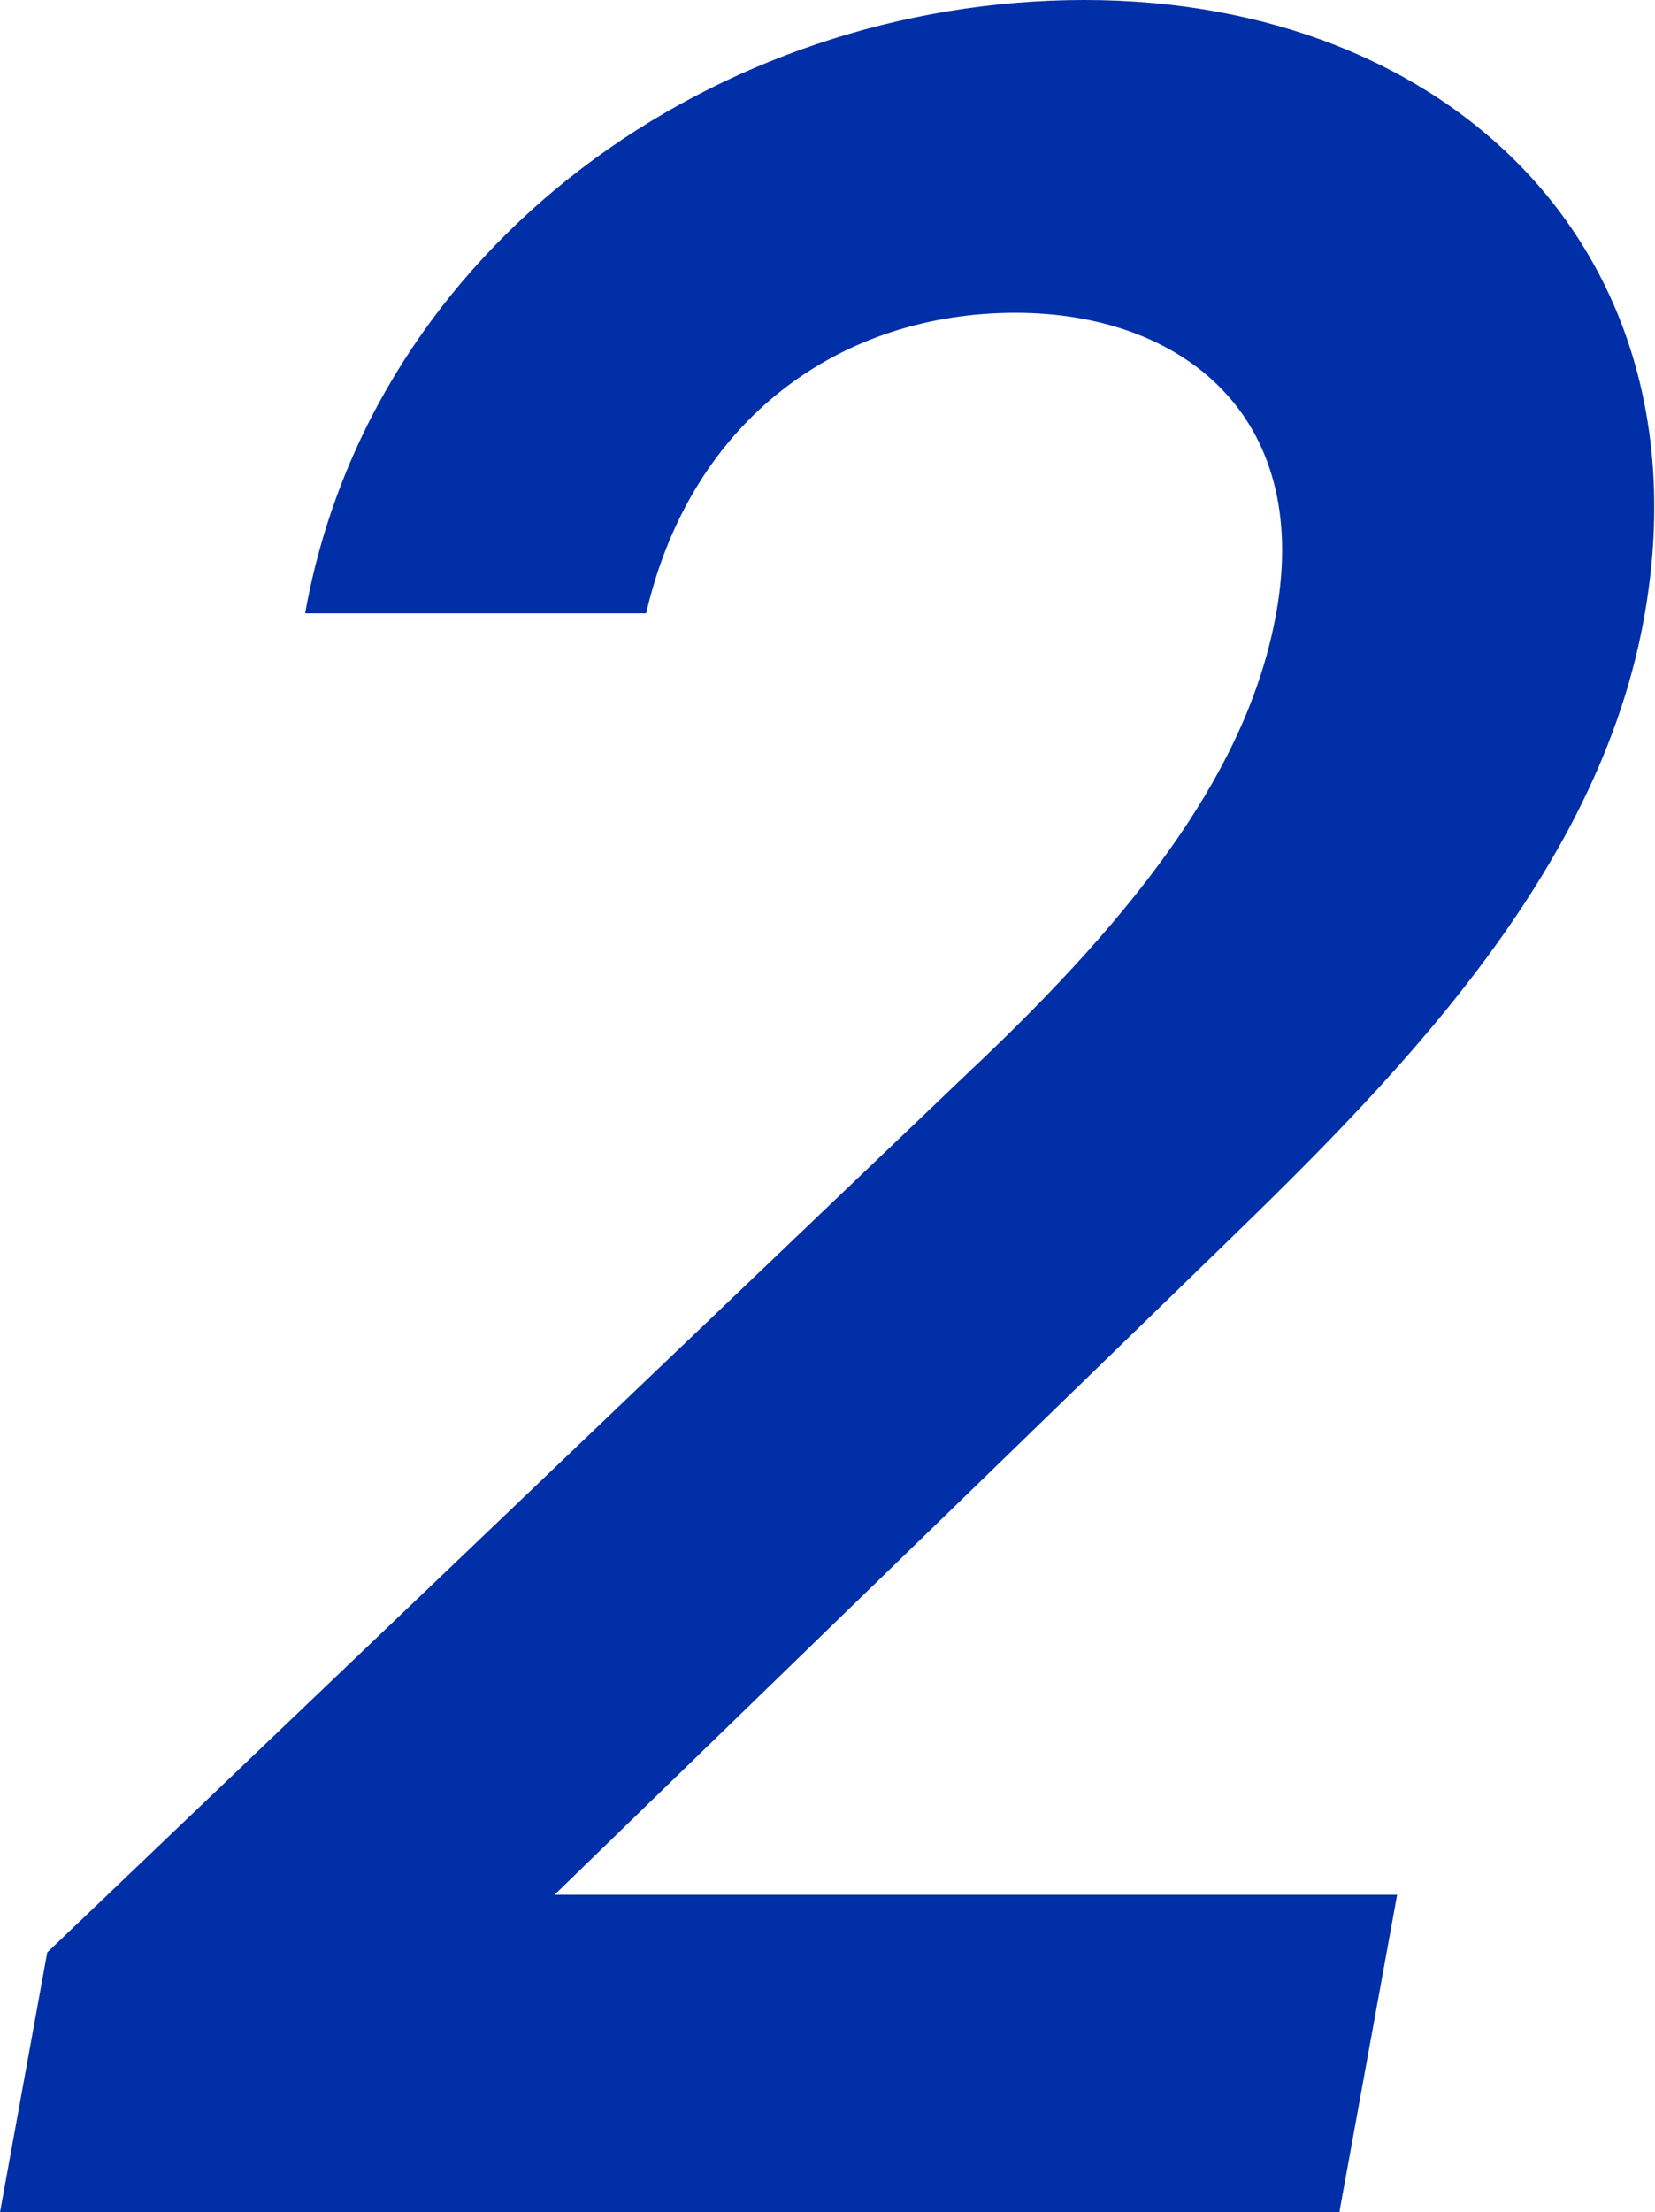 <?xml version="1.0" encoding="UTF-8"?>
<svg id="_レイヤー_2" data-name="レイヤー_2" xmlns="http://www.w3.org/2000/svg" viewBox="0 0 17.52 23.41">
  <defs>
    <style>
      .cls-1 {
        fill: #002fa7;
      }
    </style>
  </defs>
  <g id="_レイヤー_2-2" data-name="レイヤー_2">
    <path class="cls-1" d="M14.19,23.41H0l.5-2.75,9.75-9.31c1.85-1.74,2.97-3.25,3.26-4.86.38-2.11-1.02-3.18-2.76-3.18-1.84,0-3.43,1.11-3.91,3.18h-3.61C3.93,2.58,7.6,0,11.48,0s6.63,2.68,5.92,6.56c-.53,2.91-2.98,5.19-4.8,6.96l-6.73,6.53h8.92l-.61,3.35Z"/>
  </g>
</svg>